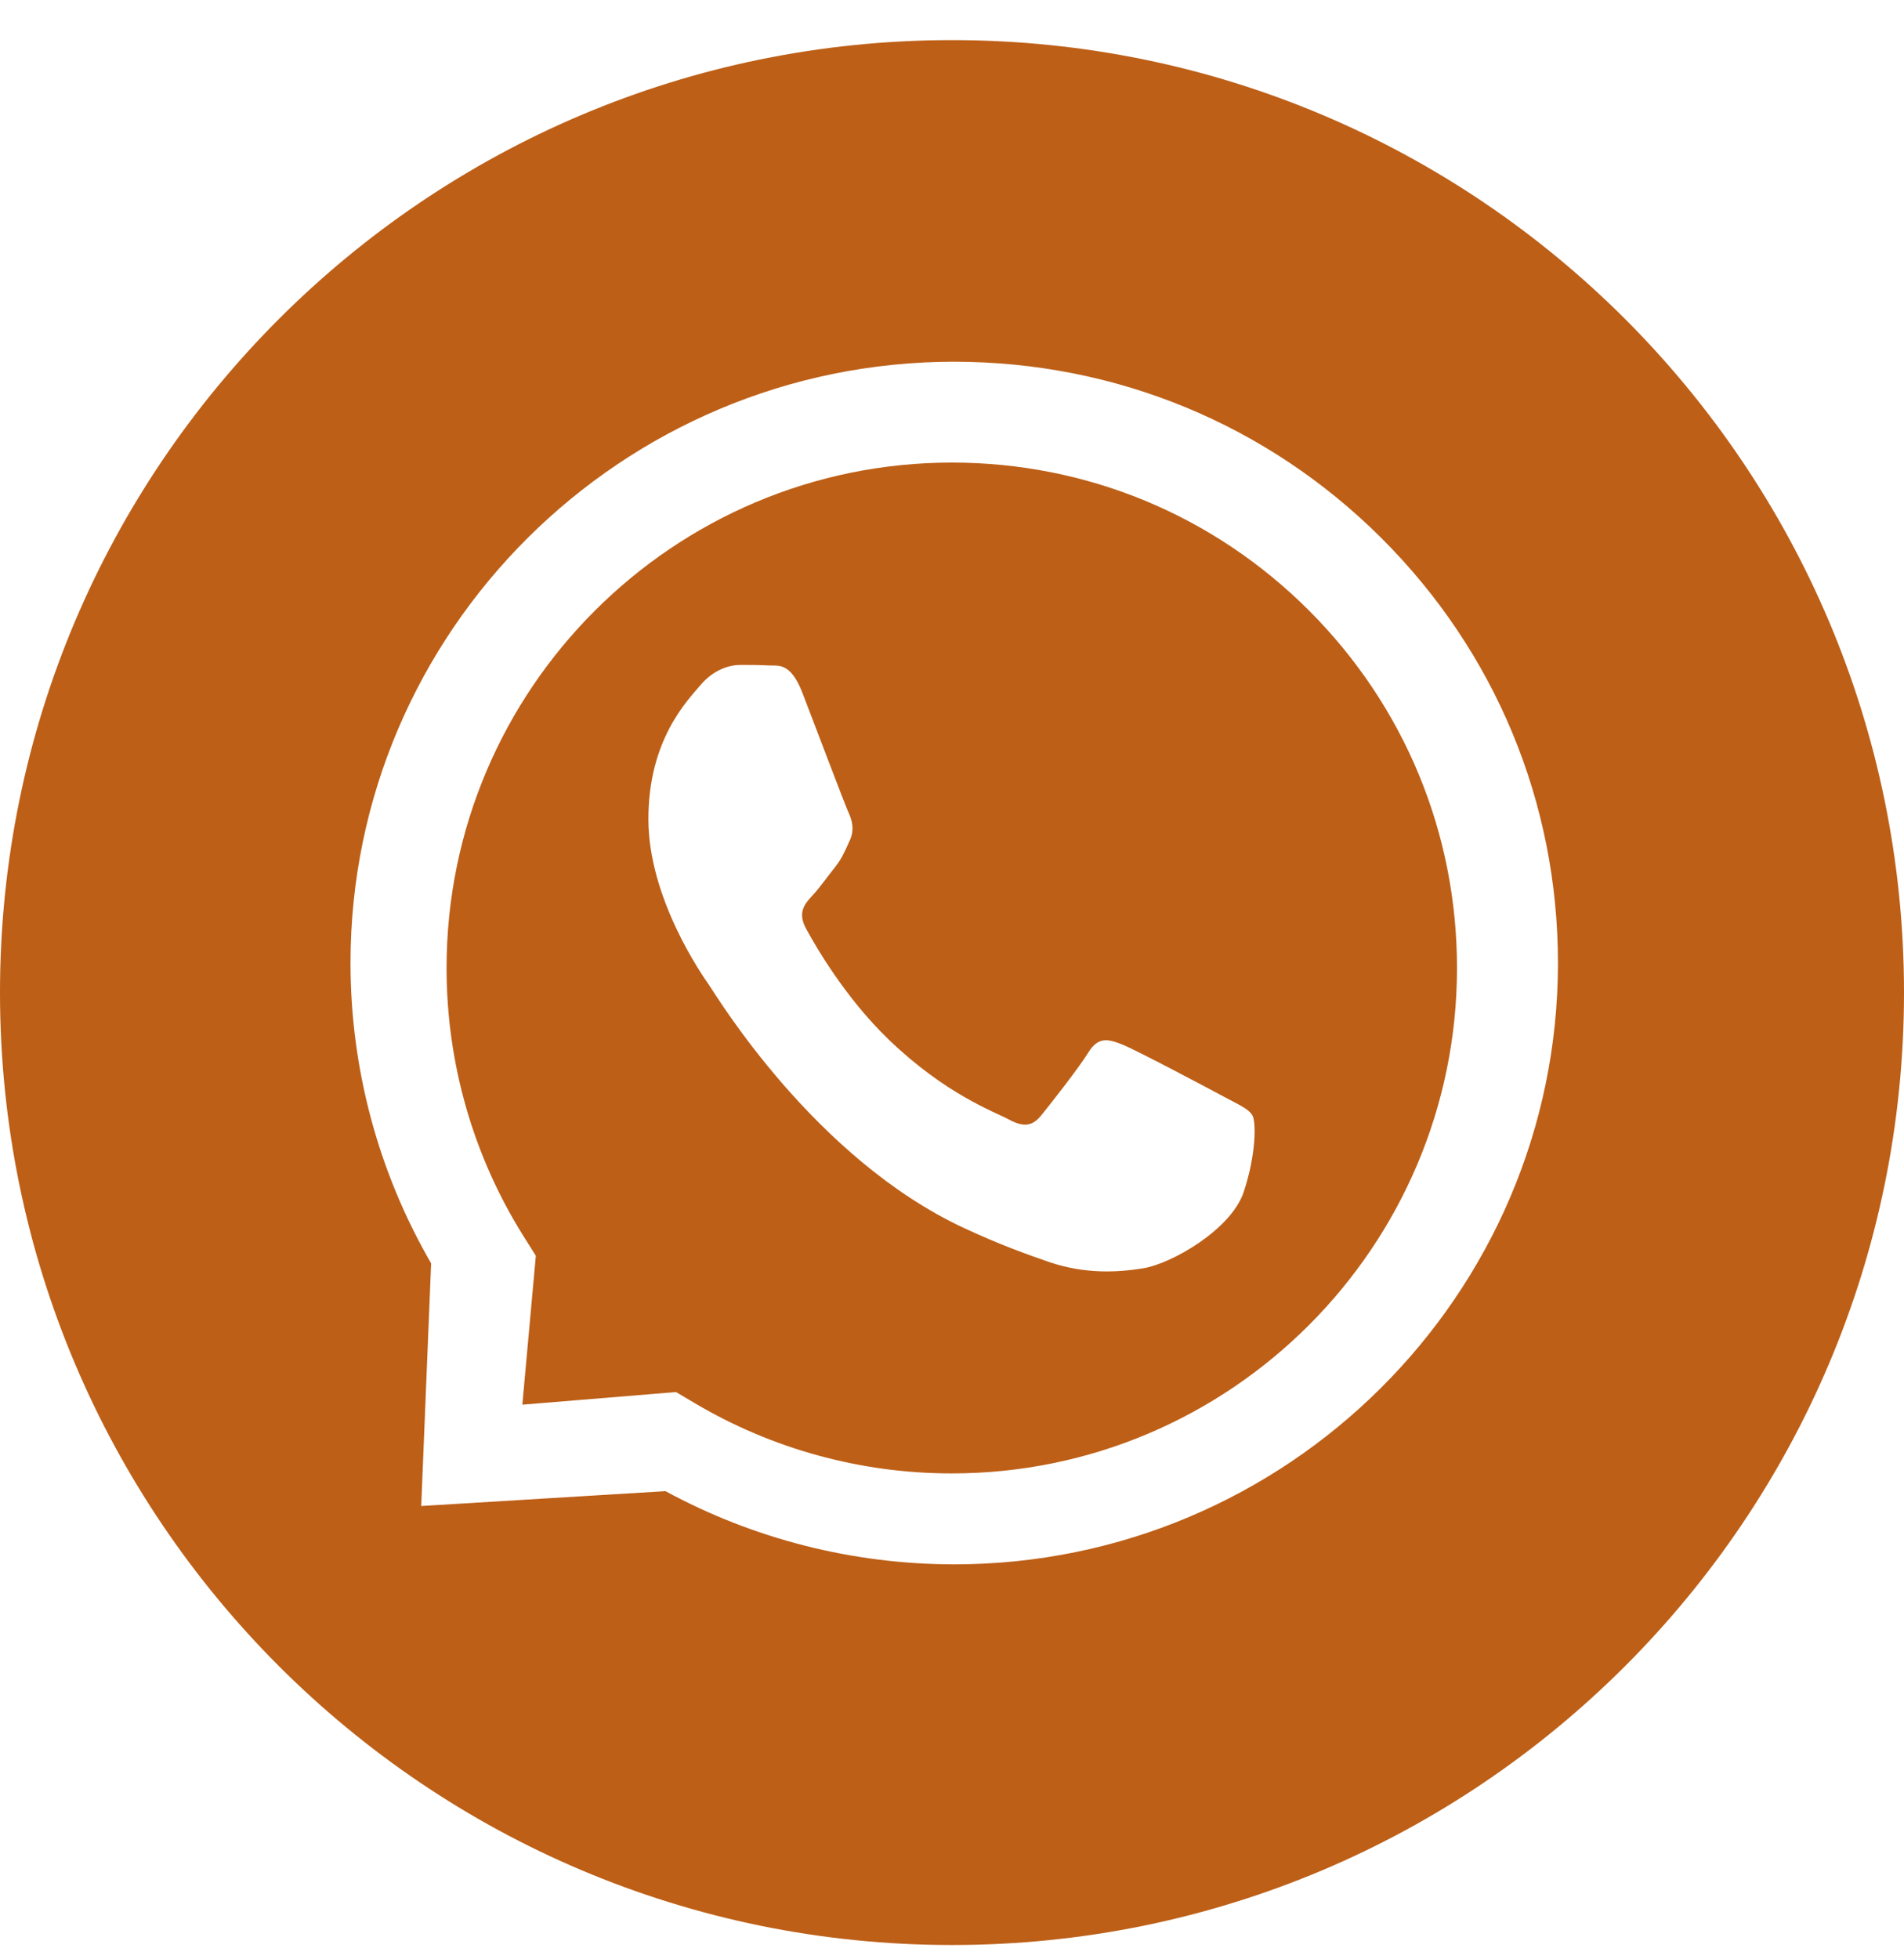 <svg width="35" height="36" viewBox="0 0 35 36" fill="none" xmlns="http://www.w3.org/2000/svg">
<path d="M17.5 0.737C27.165 0.737 35 8.572 35 18.237C35 27.902 27.165 35.737 17.5 35.737C7.835 35.737 3.22129e-07 27.902 0 18.237C0 8.572 7.835 0.737 17.5 0.737ZM17.541 6.646C11.425 6.647 6.446 11.6 6.443 17.689C6.443 19.636 6.954 21.537 7.925 23.212L7.743 27.671L12.233 27.398C13.854 28.278 15.68 28.742 17.537 28.743H17.542C23.66 28.741 28.636 23.786 28.639 17.698C28.64 14.747 27.487 11.972 25.392 9.885C23.296 7.797 20.51 6.648 17.541 6.646Z" fill="#BD5F17"/>
<path d="M17.5 8.499C19.98 8.5 22.312 9.466 24.066 11.221C25.819 12.976 26.784 15.309 26.783 17.789C26.781 22.908 22.615 27.072 17.496 27.072H17.492C15.826 27.072 14.191 26.624 12.766 25.778L12.427 25.577L9.602 25.809L9.85 23.073L9.629 22.722C8.699 21.244 8.208 19.535 8.209 17.781C8.211 12.663 12.378 8.499 17.5 8.499ZM13.61 12.217C13.427 12.217 13.129 12.29 12.878 12.586C12.627 12.882 11.919 13.596 11.919 15.05C11.919 16.504 12.901 17.908 13.038 18.105C13.176 18.304 14.972 21.285 17.722 22.564C18.376 22.869 18.887 23.051 19.285 23.188C19.942 23.412 20.54 23.38 21.012 23.304C21.539 23.219 22.635 22.589 22.863 21.899C23.092 21.21 23.091 20.618 23.023 20.495C22.954 20.372 22.771 20.298 22.497 20.15C22.223 20.002 20.876 19.288 20.624 19.189C20.373 19.091 20.19 19.042 20.007 19.337C19.824 19.633 19.299 20.298 19.139 20.495C18.979 20.692 18.819 20.717 18.545 20.569C18.271 20.422 17.387 20.11 16.34 19.104C15.525 18.321 14.975 17.354 14.815 17.058C14.655 16.762 14.797 16.601 14.935 16.454C15.058 16.322 15.209 16.11 15.346 15.938C15.483 15.765 15.529 15.641 15.62 15.444C15.711 15.247 15.665 15.075 15.597 14.927C15.528 14.777 14.98 13.325 14.752 12.734C14.53 12.159 14.303 12.236 14.135 12.227C13.975 12.218 13.792 12.217 13.61 12.217Z" fill="#BD5F17"/>
</svg>
